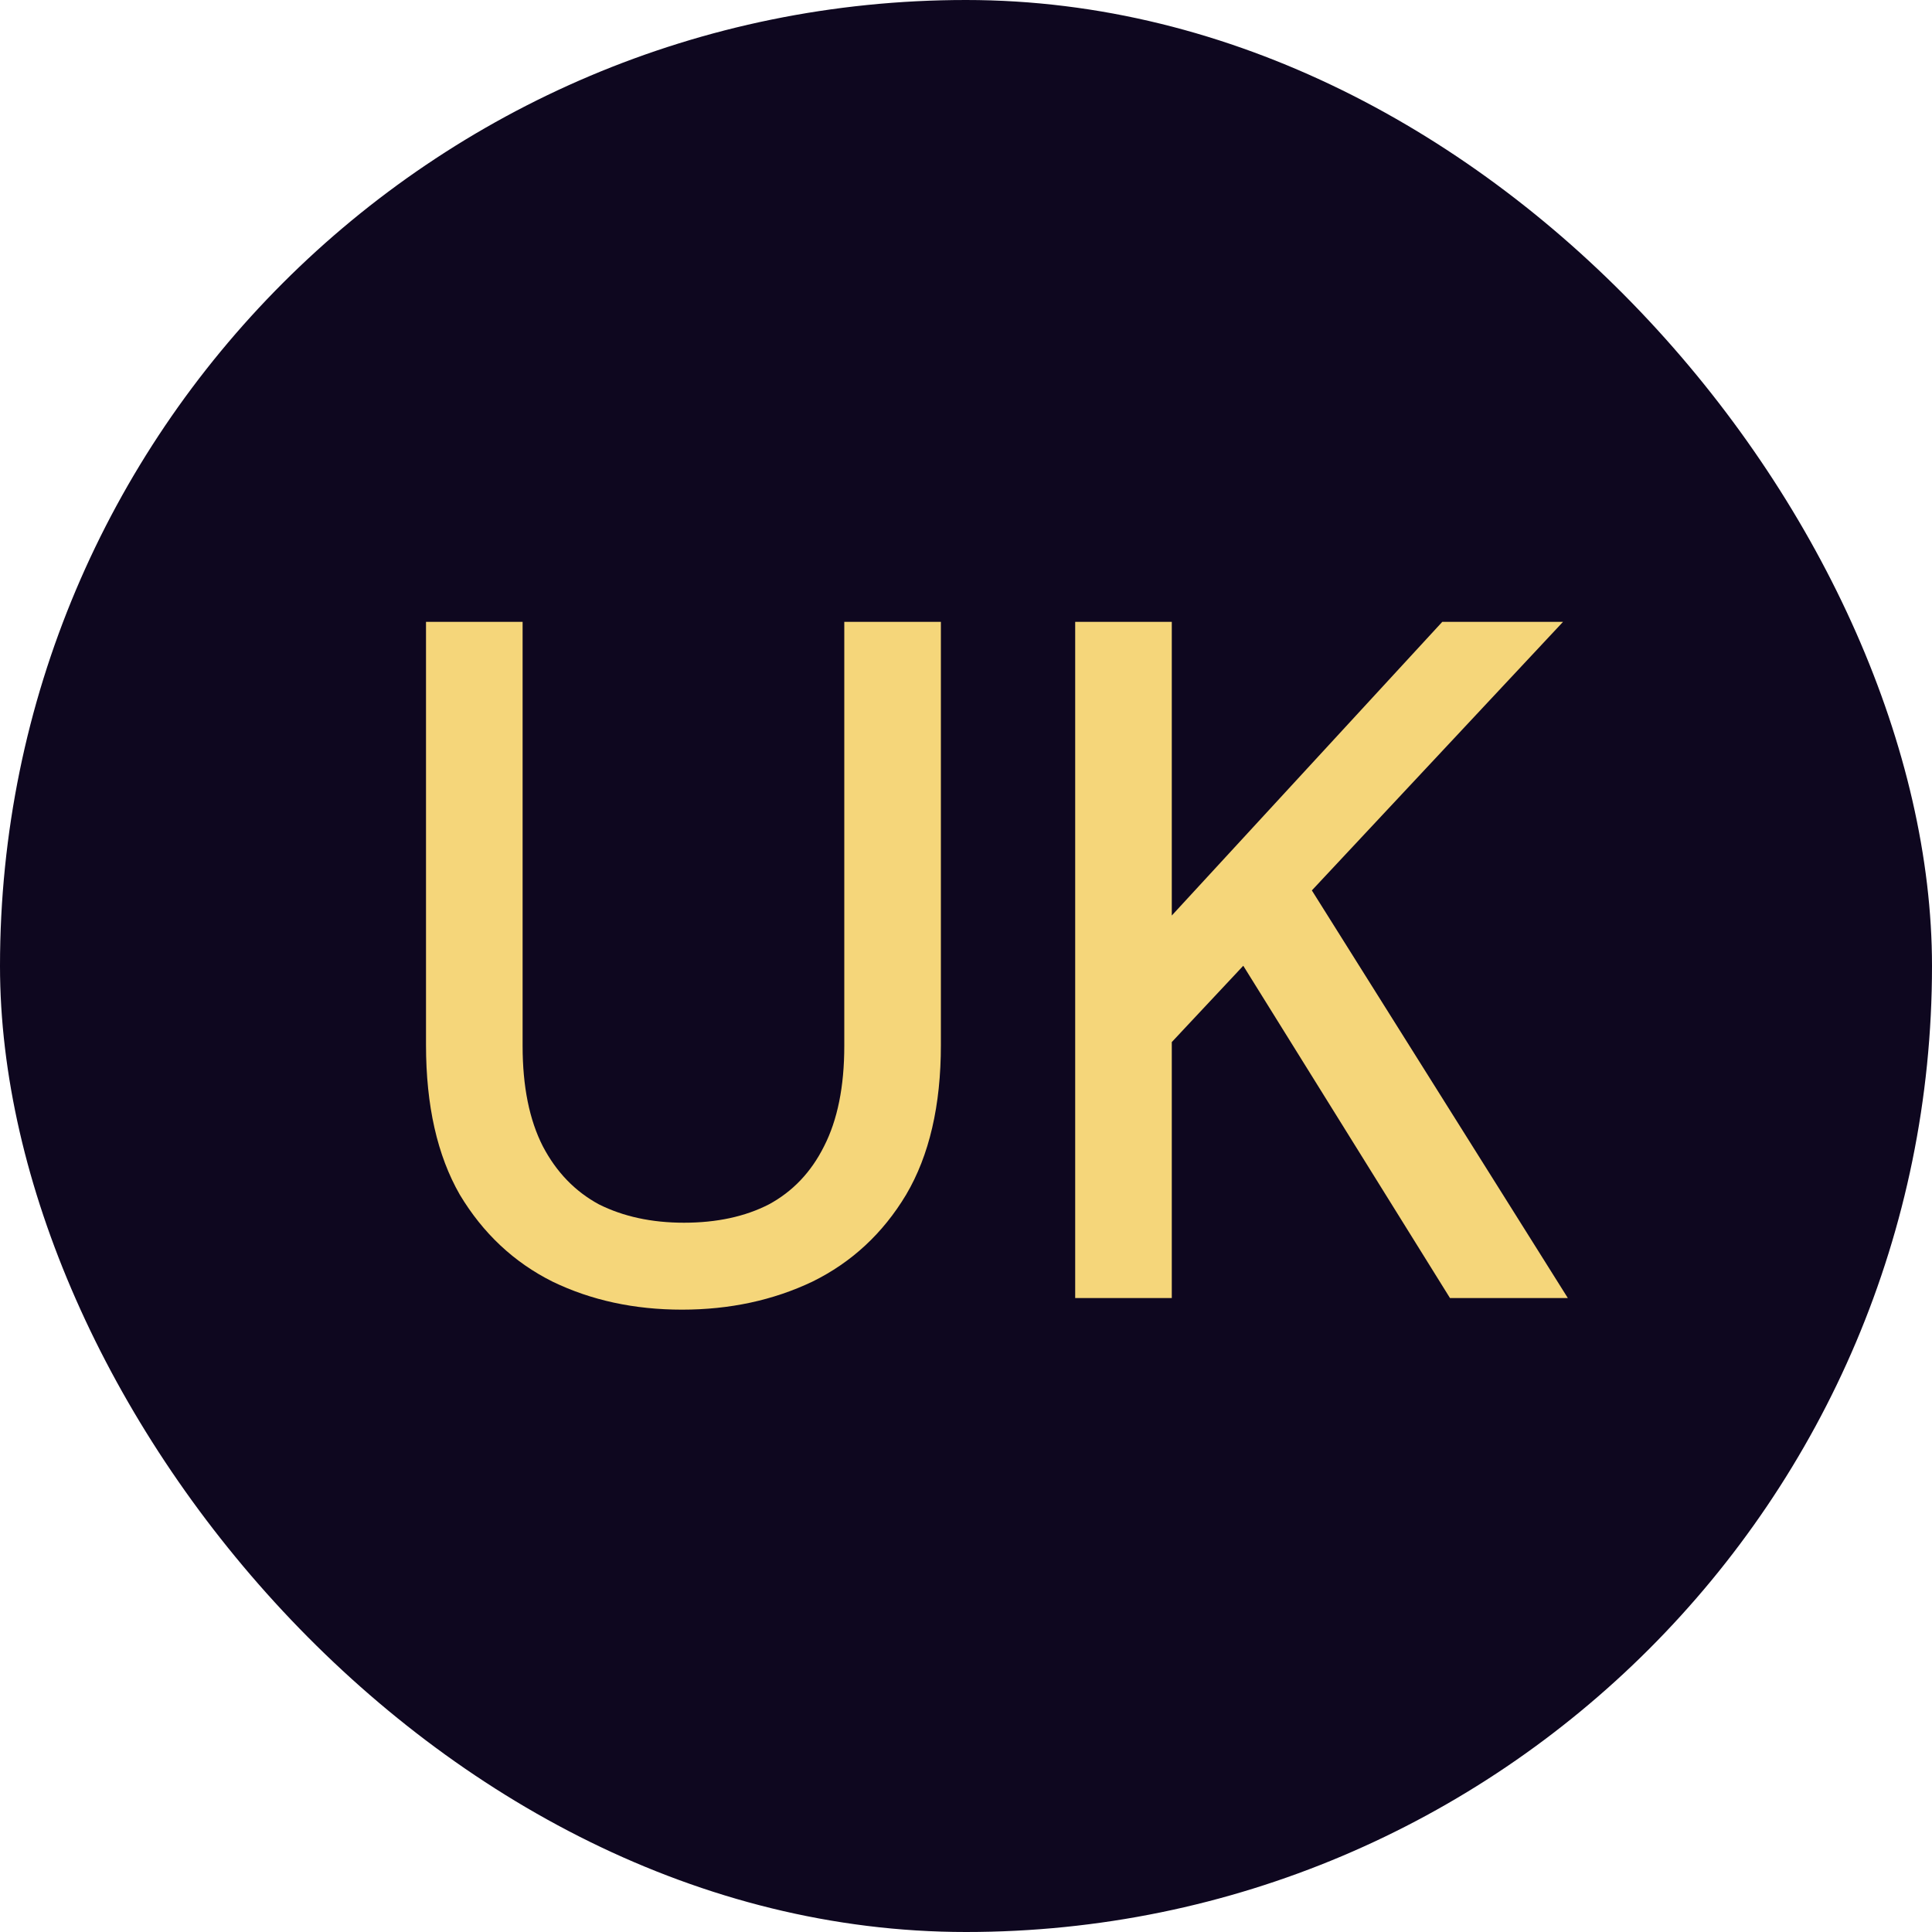 <svg width="64" height="64" viewBox="0 0 64 64" fill="none" xmlns="http://www.w3.org/2000/svg">
<rect width="64" height="64" rx="32" fill="#0E071F"/>
<path d="M22.592 43.384C21.013 43.384 19.584 43.075 18.304 42.456C17.024 41.816 16 40.856 15.232 39.576C14.485 38.275 14.112 36.621 14.112 34.616V20.6H17.312V34.648C17.312 35.992 17.536 37.101 17.984 37.976C18.432 38.829 19.051 39.469 19.84 39.896C20.651 40.301 21.589 40.504 22.656 40.504C23.744 40.504 24.683 40.301 25.472 39.896C26.261 39.469 26.869 38.829 27.296 37.976C27.744 37.101 27.968 35.992 27.968 34.648V20.6H31.168V34.616C31.168 36.621 30.784 38.275 30.016 39.576C29.248 40.856 28.213 41.816 26.912 42.456C25.611 43.075 24.171 43.384 22.592 43.384ZM35.617 43V20.6H38.817V30.328L47.777 20.6H51.777L43.457 29.496L51.937 43H48.033L41.185 31.992L38.817 34.52V43H35.617Z" fill="#F5D67A"/>
</svg>
